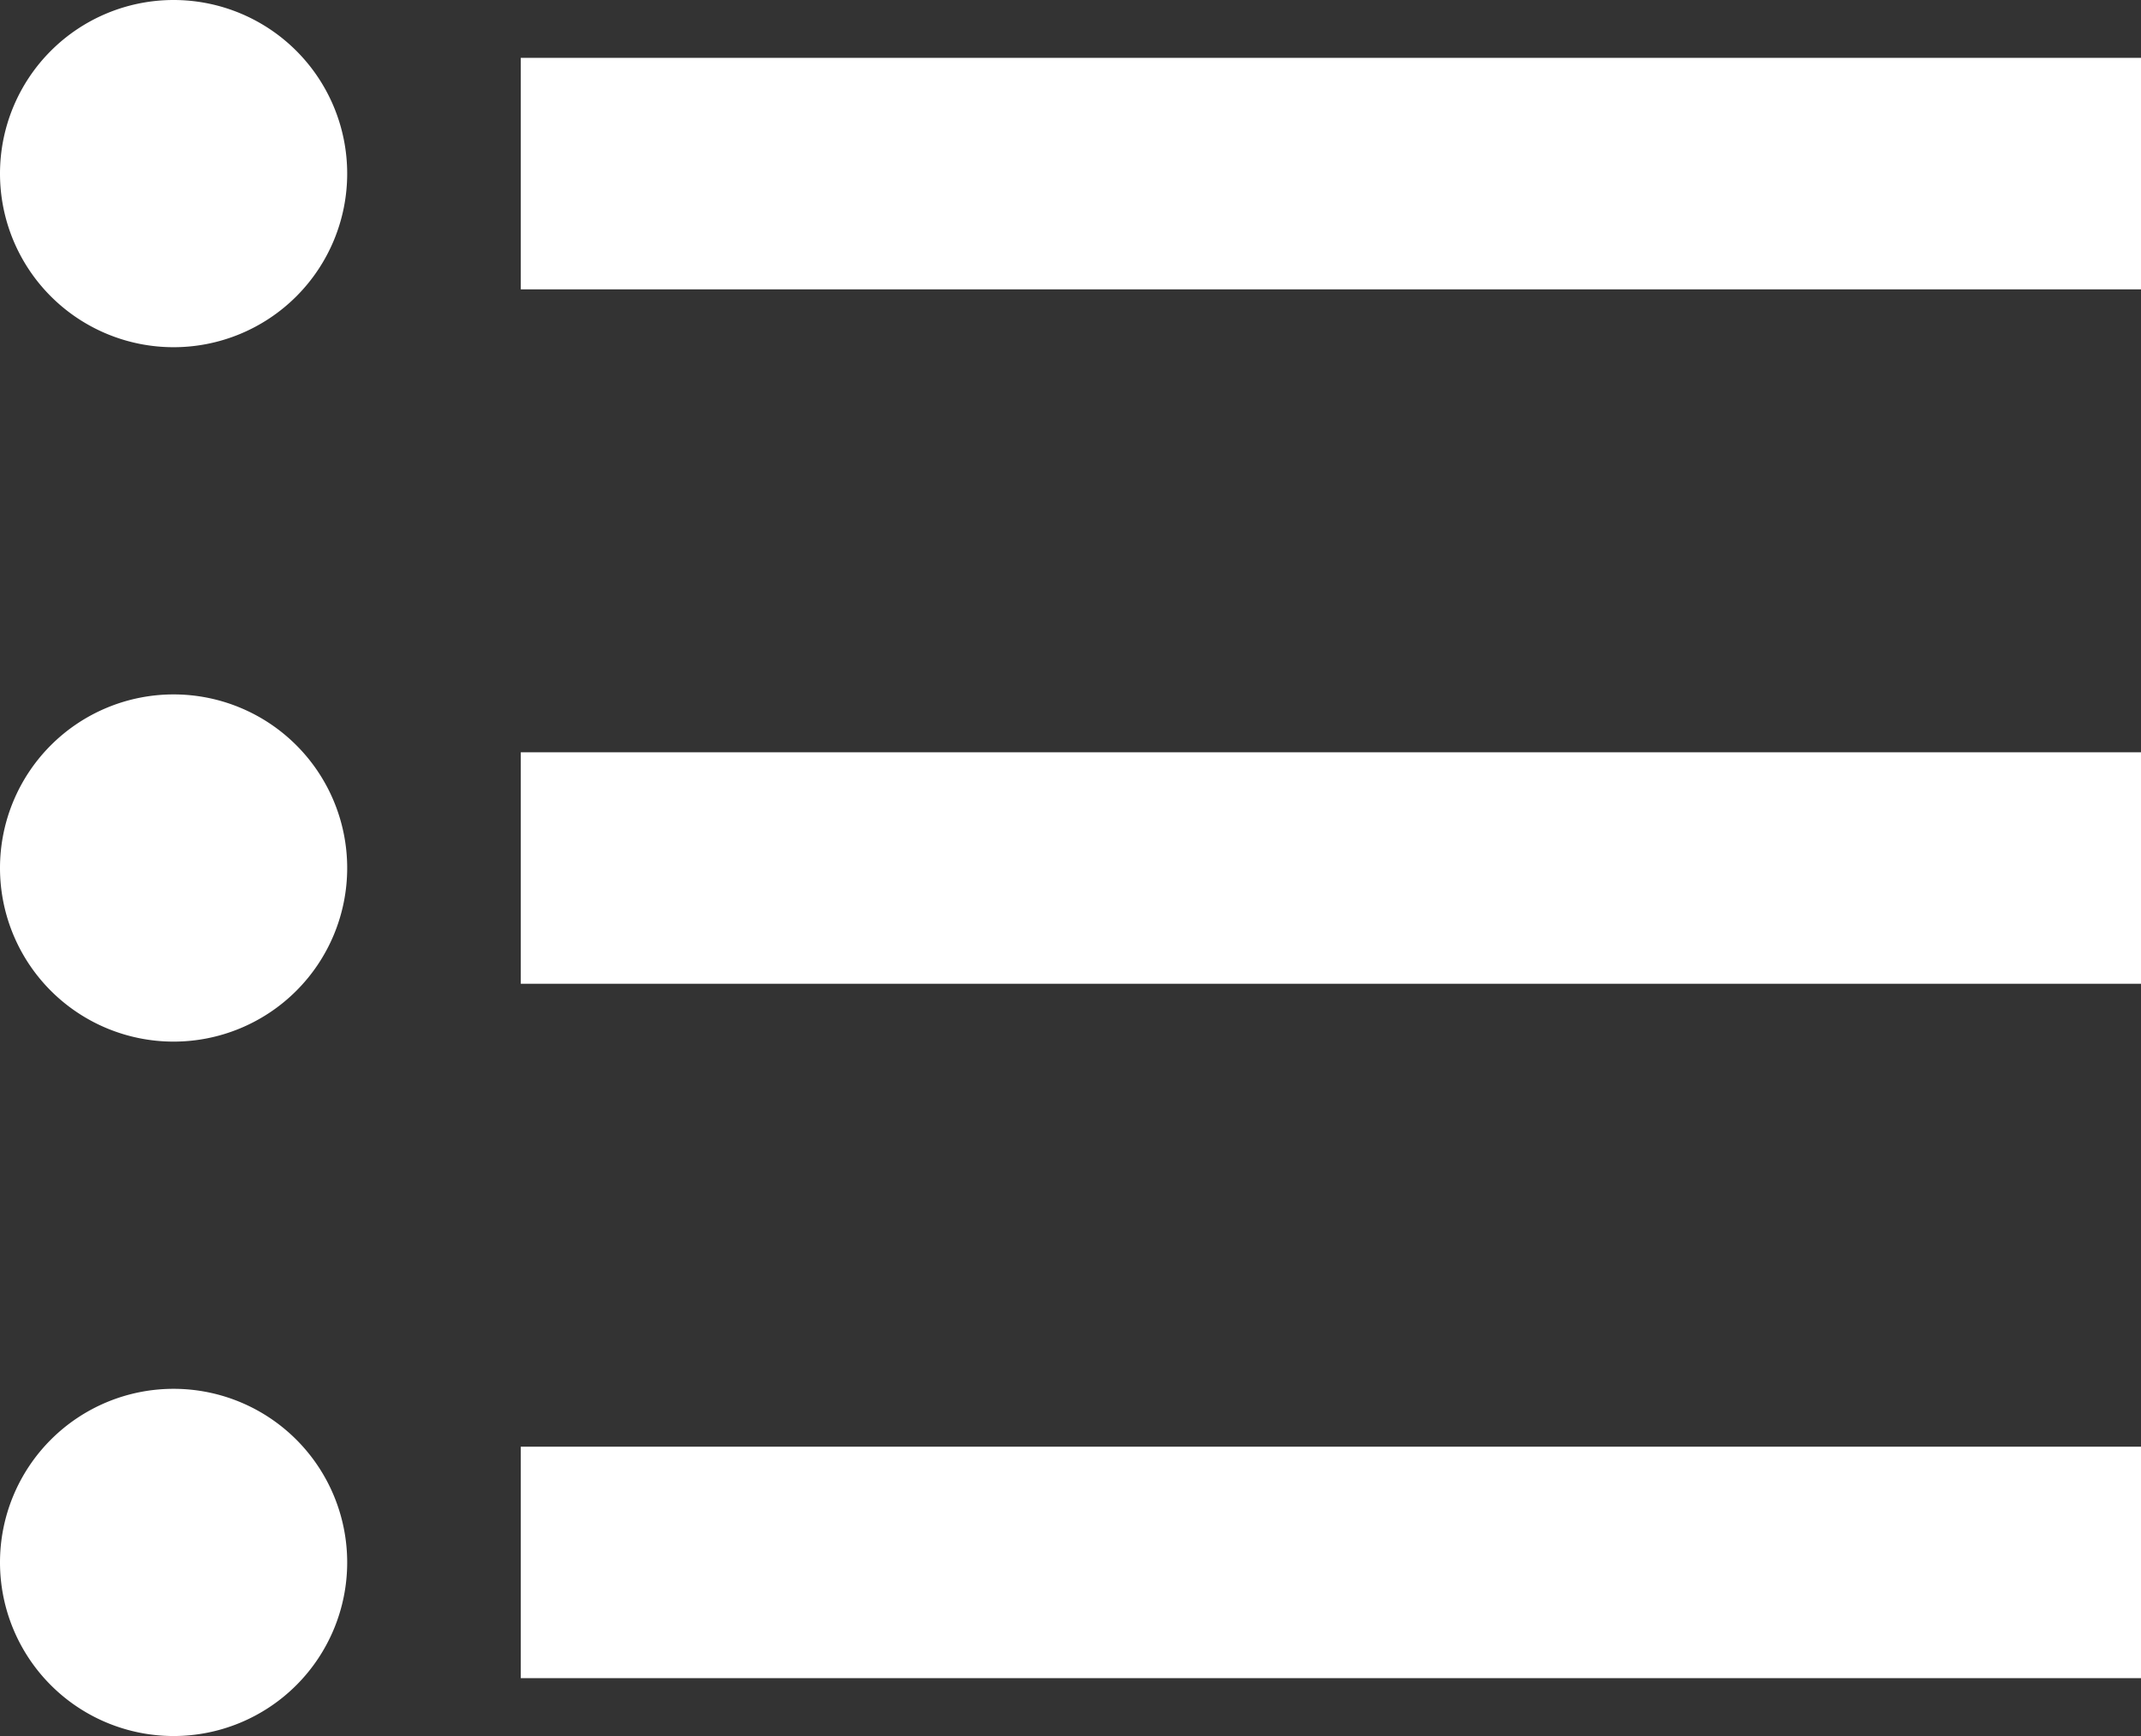 <svg xmlns="http://www.w3.org/2000/svg" width="18.5" height="15" viewBox="0 0 18.5 15">
  <rect x="0" y="0" width="18.5" height="15" fill="#333333" stroke="none"/>
  <path id="ic_format_list_bulleted_24px" d="M4,10.5A1.5,1.5,0,1,0,5.5,12,1.5,1.5,0,0,0,4,10.5Zm0-6A1.5,1.5,0,1,0,5.5,6,1.5,1.5,0,0,0,4,4.5Zm0,12A1.5,1.5,0,1,0,5.5,18,1.5,1.5,0,0,0,4,16.5ZM7,19H21V17H7Zm0-6H21V11H7ZM7,5V7H21V5Z" transform="translate(-2.5 -4.5)" fill="#fff"/>
</svg>
